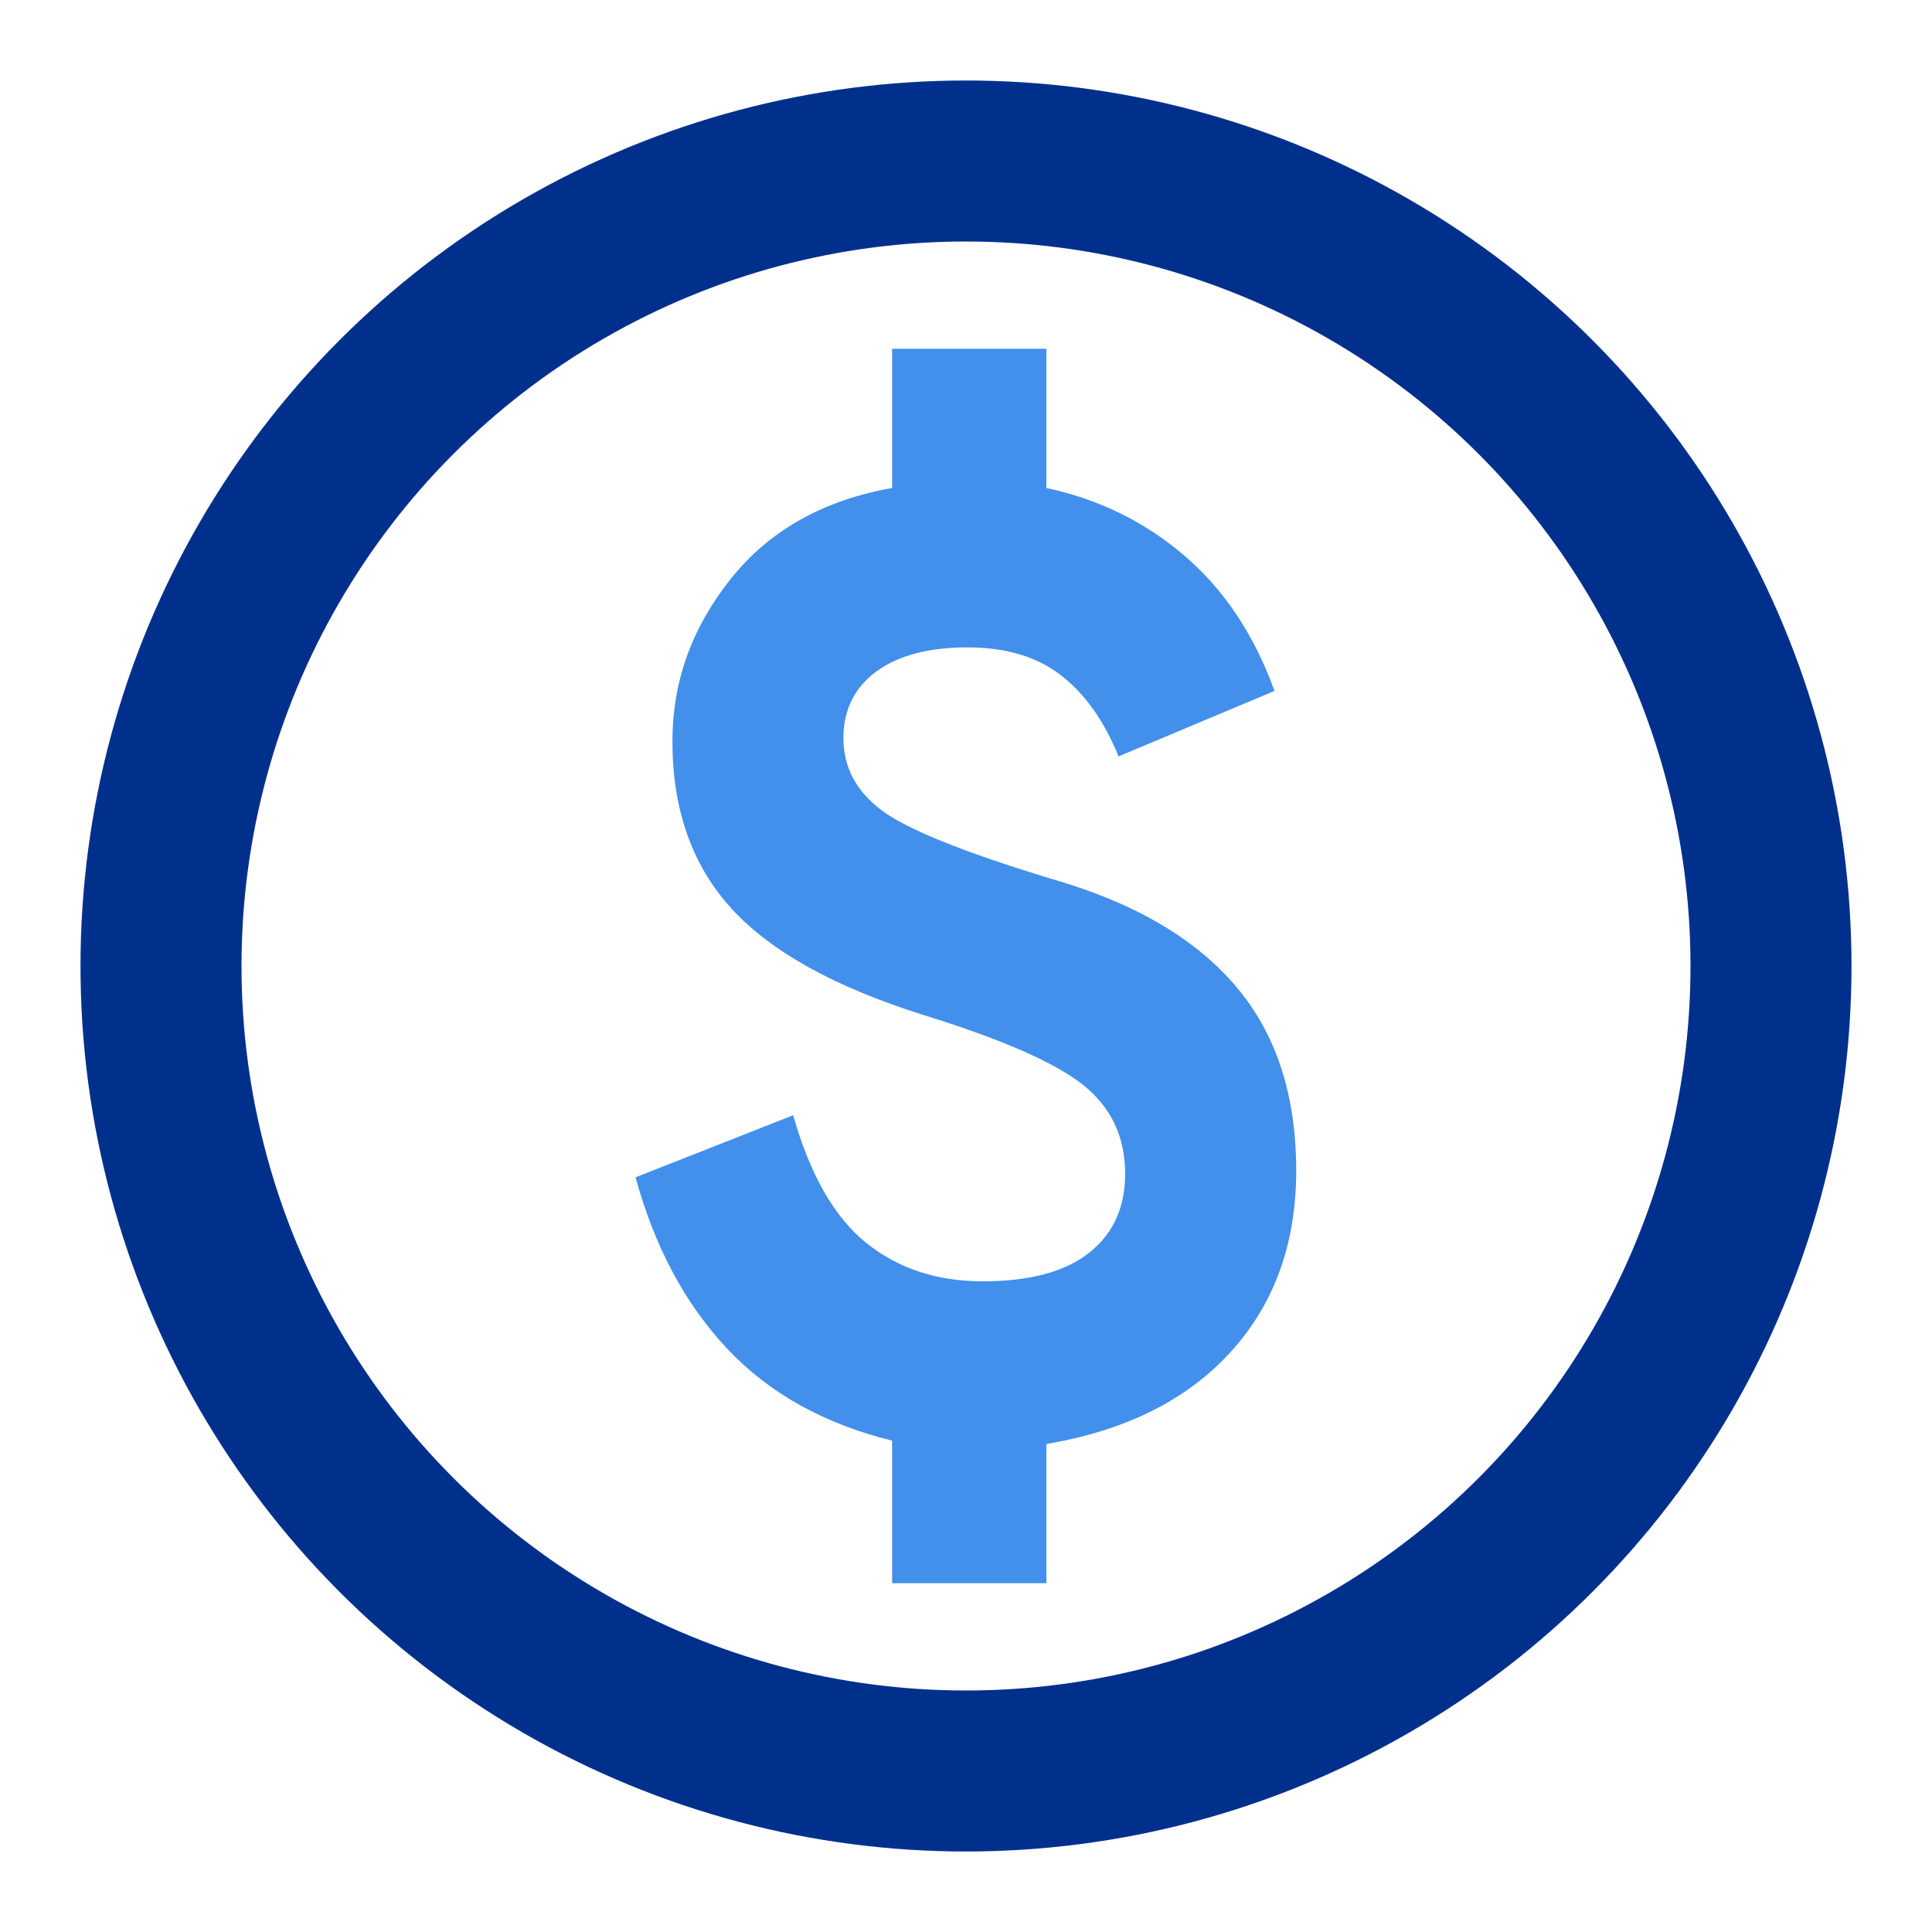 <svg width="24" height="24" viewBox="0 0 24 24" fill="none" xmlns="http://www.w3.org/2000/svg">
<path d="M11.082 19.667V17.896C10.234 17.687 9.55 17.305 9.03 16.75C8.509 16.195 8.131 15.486 7.895 14.625L9.853 13.854C10.061 14.59 10.363 15.118 10.758 15.438C11.155 15.757 11.637 15.917 12.207 15.917C12.79 15.917 13.231 15.799 13.53 15.562C13.828 15.326 13.977 15 13.977 14.583C13.977 14.125 13.804 13.757 13.457 13.479C13.11 13.201 12.443 12.909 11.457 12.604C10.359 12.257 9.568 11.816 9.082 11.281C8.596 10.746 8.353 10.055 8.353 9.208C8.353 8.472 8.592 7.802 9.072 7.198C9.551 6.594 10.221 6.215 11.082 6.062V4.333H12.998V6.062C13.651 6.201 14.224 6.483 14.717 6.906C15.21 7.33 15.582 7.889 15.832 8.583L13.895 9.396C13.714 8.951 13.474 8.614 13.175 8.385C12.877 8.156 12.492 8.042 12.02 8.042C11.534 8.042 11.155 8.143 10.883 8.344C10.613 8.545 10.477 8.82 10.477 9.167C10.477 9.528 10.634 9.826 10.947 10.062C11.259 10.299 11.964 10.584 13.06 10.917C14.075 11.208 14.835 11.649 15.342 12.24C15.849 12.83 16.102 13.597 16.102 14.542C16.102 15.445 15.832 16.195 15.29 16.792C14.748 17.389 13.985 17.771 12.998 17.938V19.667H11.082Z" fill="#428FEC"/>
<circle cx="12" cy="12" r="10" stroke="#00308C" stroke-width="2"/>
</svg>
